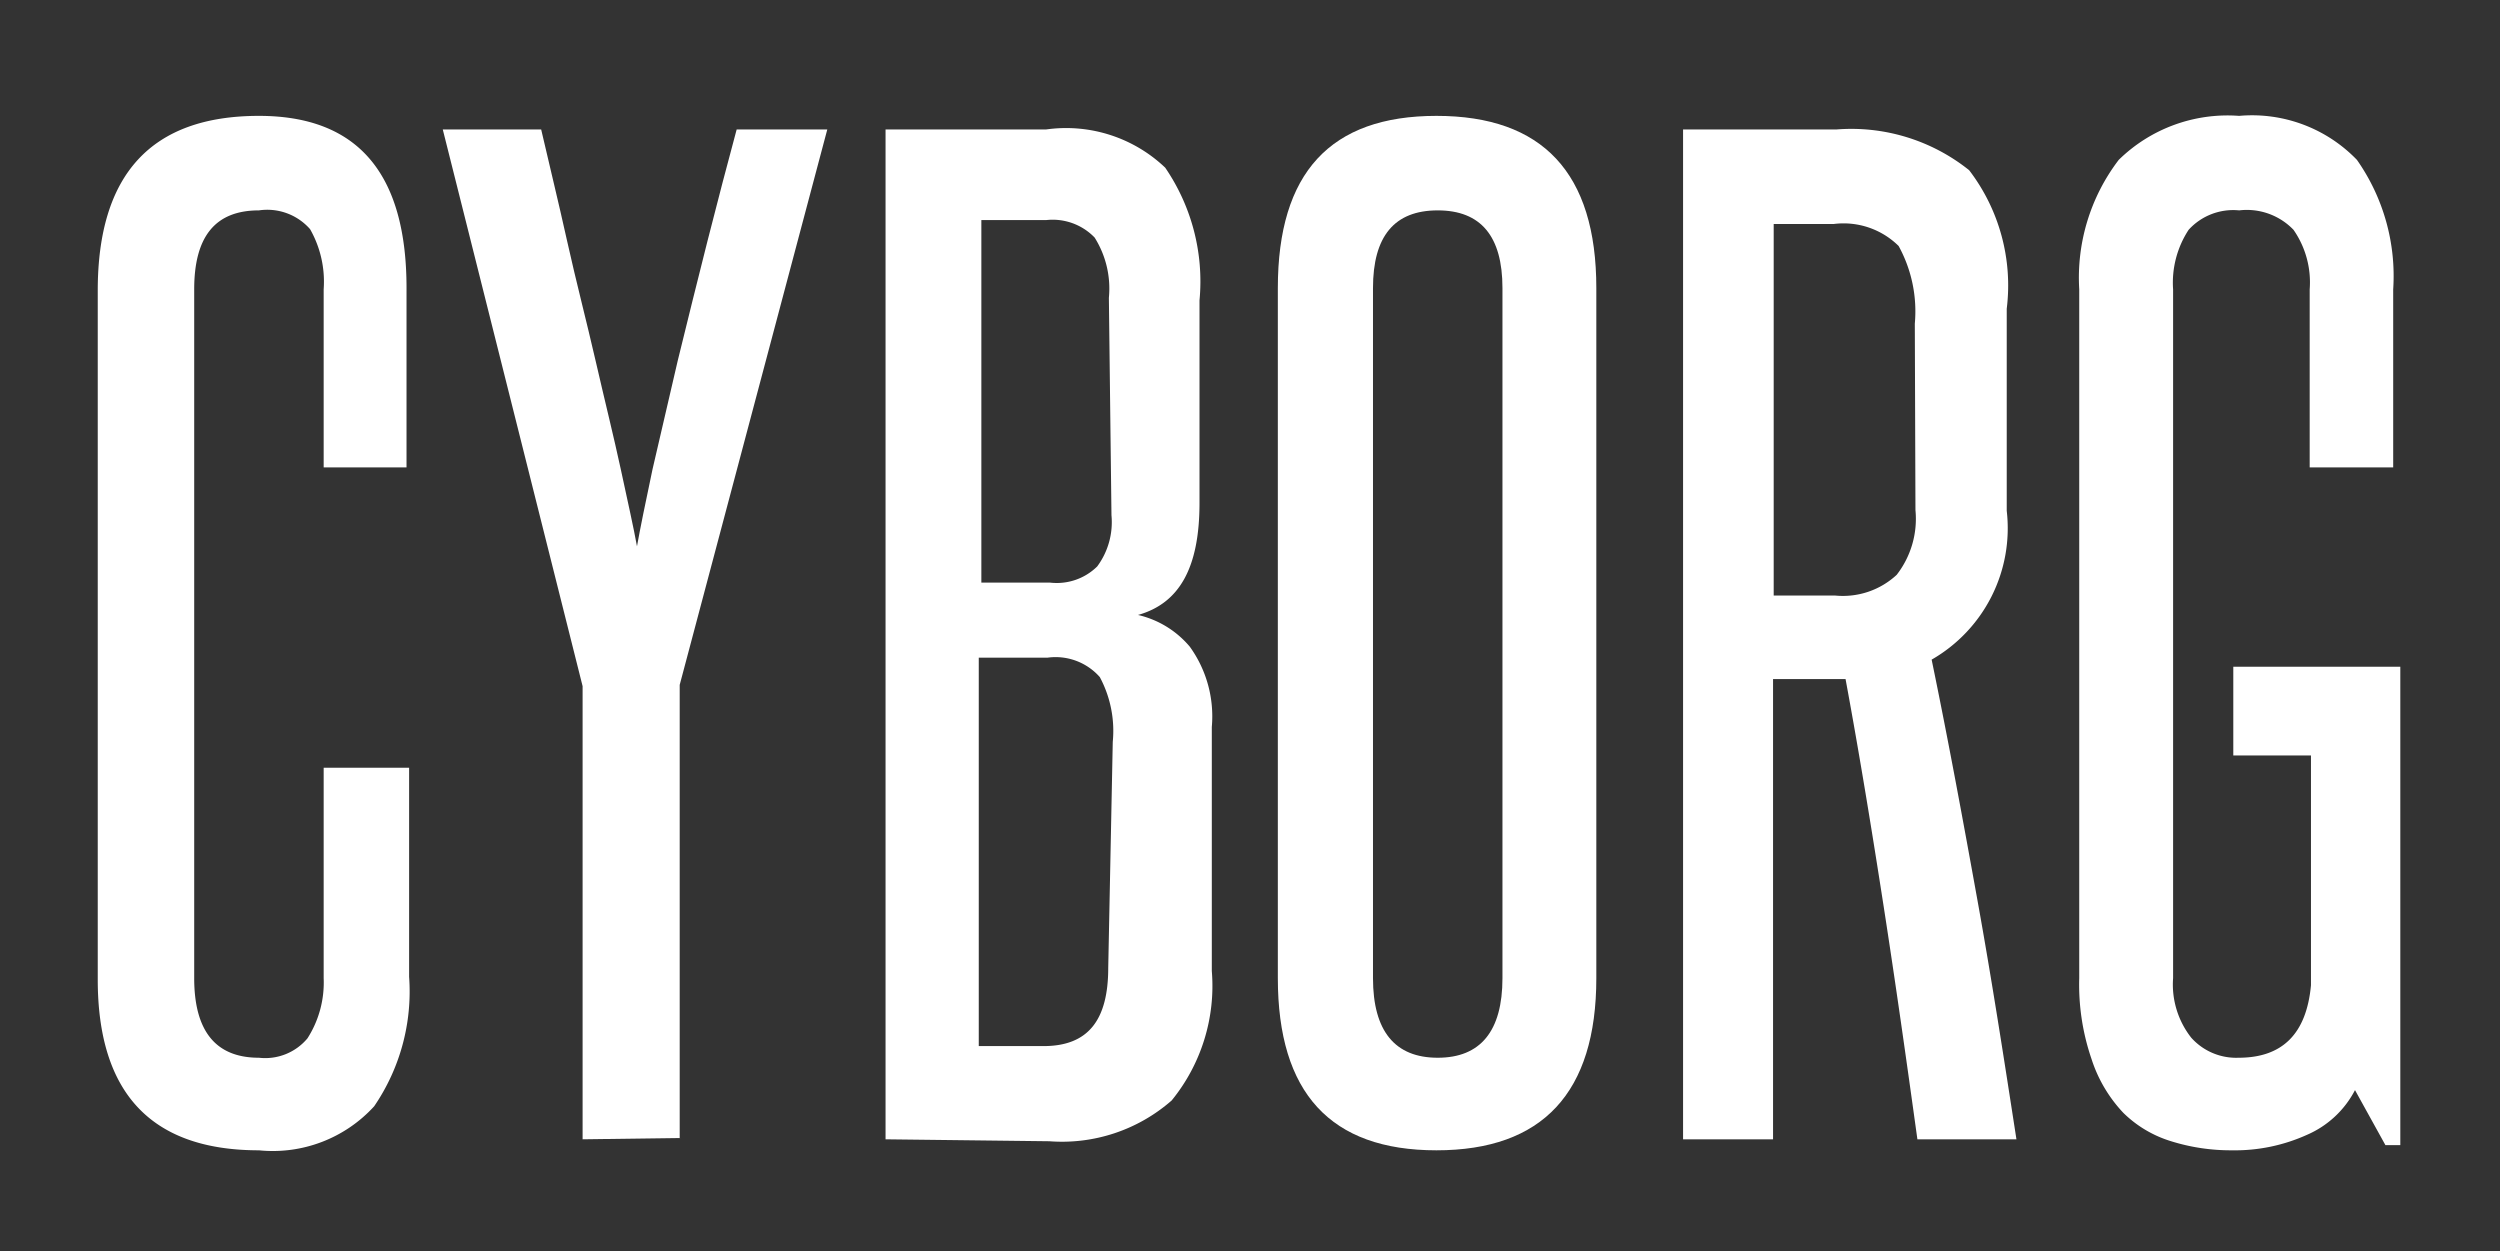 <svg id="Layer_1" data-name="Layer 1" xmlns="http://www.w3.org/2000/svg" viewBox="0 0 38.62 19.33"><rect x="0" y="0" width="38.62" height="19.33" fill="#333333" stroke="none"/><defs><style>.cls-1{fill:#fff;}</style></defs><title>Cyborg_1</title><path class="cls-1" d="M5,11.86H6.32v3.23a3.14,3.14,0,0,1-.54,2A2.12,2.12,0,0,1,4,17.77q-2.49,0-2.49-2.64V4.49q0-2.7,2.49-2.7c1.52,0,2.28.88,2.28,2.66V7.22H5V4.47a1.64,1.64,0,0,0-.21-.93A.88.88,0,0,0,4,3.25c-.68,0-1,.41-1,1.22V15.11q0,1.23,1,1.23a.85.85,0,0,0,.75-.3A1.6,1.6,0,0,0,5,15.11Z"/><path class="cls-1" d="M9,17.6v-7L6.84,2H8.36c.12.52.26,1.09.4,1.72s.3,1.24.44,1.85.28,1.17.39,1.68.2.91.25,1.19c.05-.28.13-.67.24-1.19l.39-1.68c.15-.61.3-1.22.46-1.85s.31-1.2.45-1.72h1.4L10.5,10.58v7Z"/><path class="cls-1" d="M13.68,17.6V2h2.48A2.22,2.22,0,0,1,18,2.59a3.11,3.11,0,0,1,.53,2.05V7.77c0,1-.31,1.55-.95,1.73a1.48,1.48,0,0,1,.8.49,1.84,1.84,0,0,1,.34,1.24V15a2.8,2.8,0,0,1-.62,2,2.57,2.57,0,0,1-1.89.63Zm3.45-13a1.48,1.48,0,0,0-.22-.93.9.9,0,0,0-.75-.27h-1V9h1.06a.89.89,0,0,0,.73-.25,1.15,1.15,0,0,0,.22-.79Zm.06,6.86a1.76,1.76,0,0,0-.2-1,.91.91,0,0,0-.81-.3H15.12v6h1c.69,0,1-.4,1-1.21Z"/><path class="cls-1" d="M19.74,4.45c0-1.78.81-2.66,2.45-2.66s2.47.88,2.47,2.66V15.11c0,1.77-.83,2.66-2.47,2.66s-2.45-.89-2.45-2.66Zm3.47,0q0-1.2-1-1.2c-.67,0-1,.4-1,1.2V15.11c0,.82.34,1.23,1,1.23s1-.41,1-1.23Z"/><path class="cls-1" d="M29.62,17.6c-.17-1.23-.34-2.43-.52-3.59s-.37-2.33-.59-3.52l-.17,0h-.95V17.6H26V2h2.37a2.91,2.91,0,0,1,2.05.63A2.93,2.93,0,0,1,31,4.77V7.89a2.34,2.34,0,0,1-1.16,2.3c.26,1.26.49,2.51.71,3.73s.41,2.45.6,3.68ZM29.58,5a2.1,2.1,0,0,0-.25-1.2,1.21,1.21,0,0,0-1-.34h-.93V9.2h.95a1.22,1.22,0,0,0,.95-.32,1.41,1.41,0,0,0,.29-1Z"/><path class="cls-1" d="M36.85,17.69l-.47-.85a1.51,1.51,0,0,1-.74.69,2.7,2.7,0,0,1-1.16.24,3.09,3.09,0,0,1-.94-.14,1.8,1.8,0,0,1-.74-.44,2.18,2.18,0,0,1-.49-.83,3.54,3.54,0,0,1-.19-1.25V4.47a3,3,0,0,1,.61-2,2.4,2.4,0,0,1,1.86-.68,2.25,2.25,0,0,1,1.82.68,3.12,3.12,0,0,1,.56,2V7.22H35.68V4.47a1.42,1.42,0,0,0-.25-.92,1,1,0,0,0-.84-.3.93.93,0,0,0-.78.3,1.49,1.49,0,0,0-.24.92V15.11a1.33,1.33,0,0,0,.28.92.93.93,0,0,0,.73.31c.68,0,1.05-.37,1.12-1.12V11.67H34.5V10.3h2.58v7.39Z"/></svg>